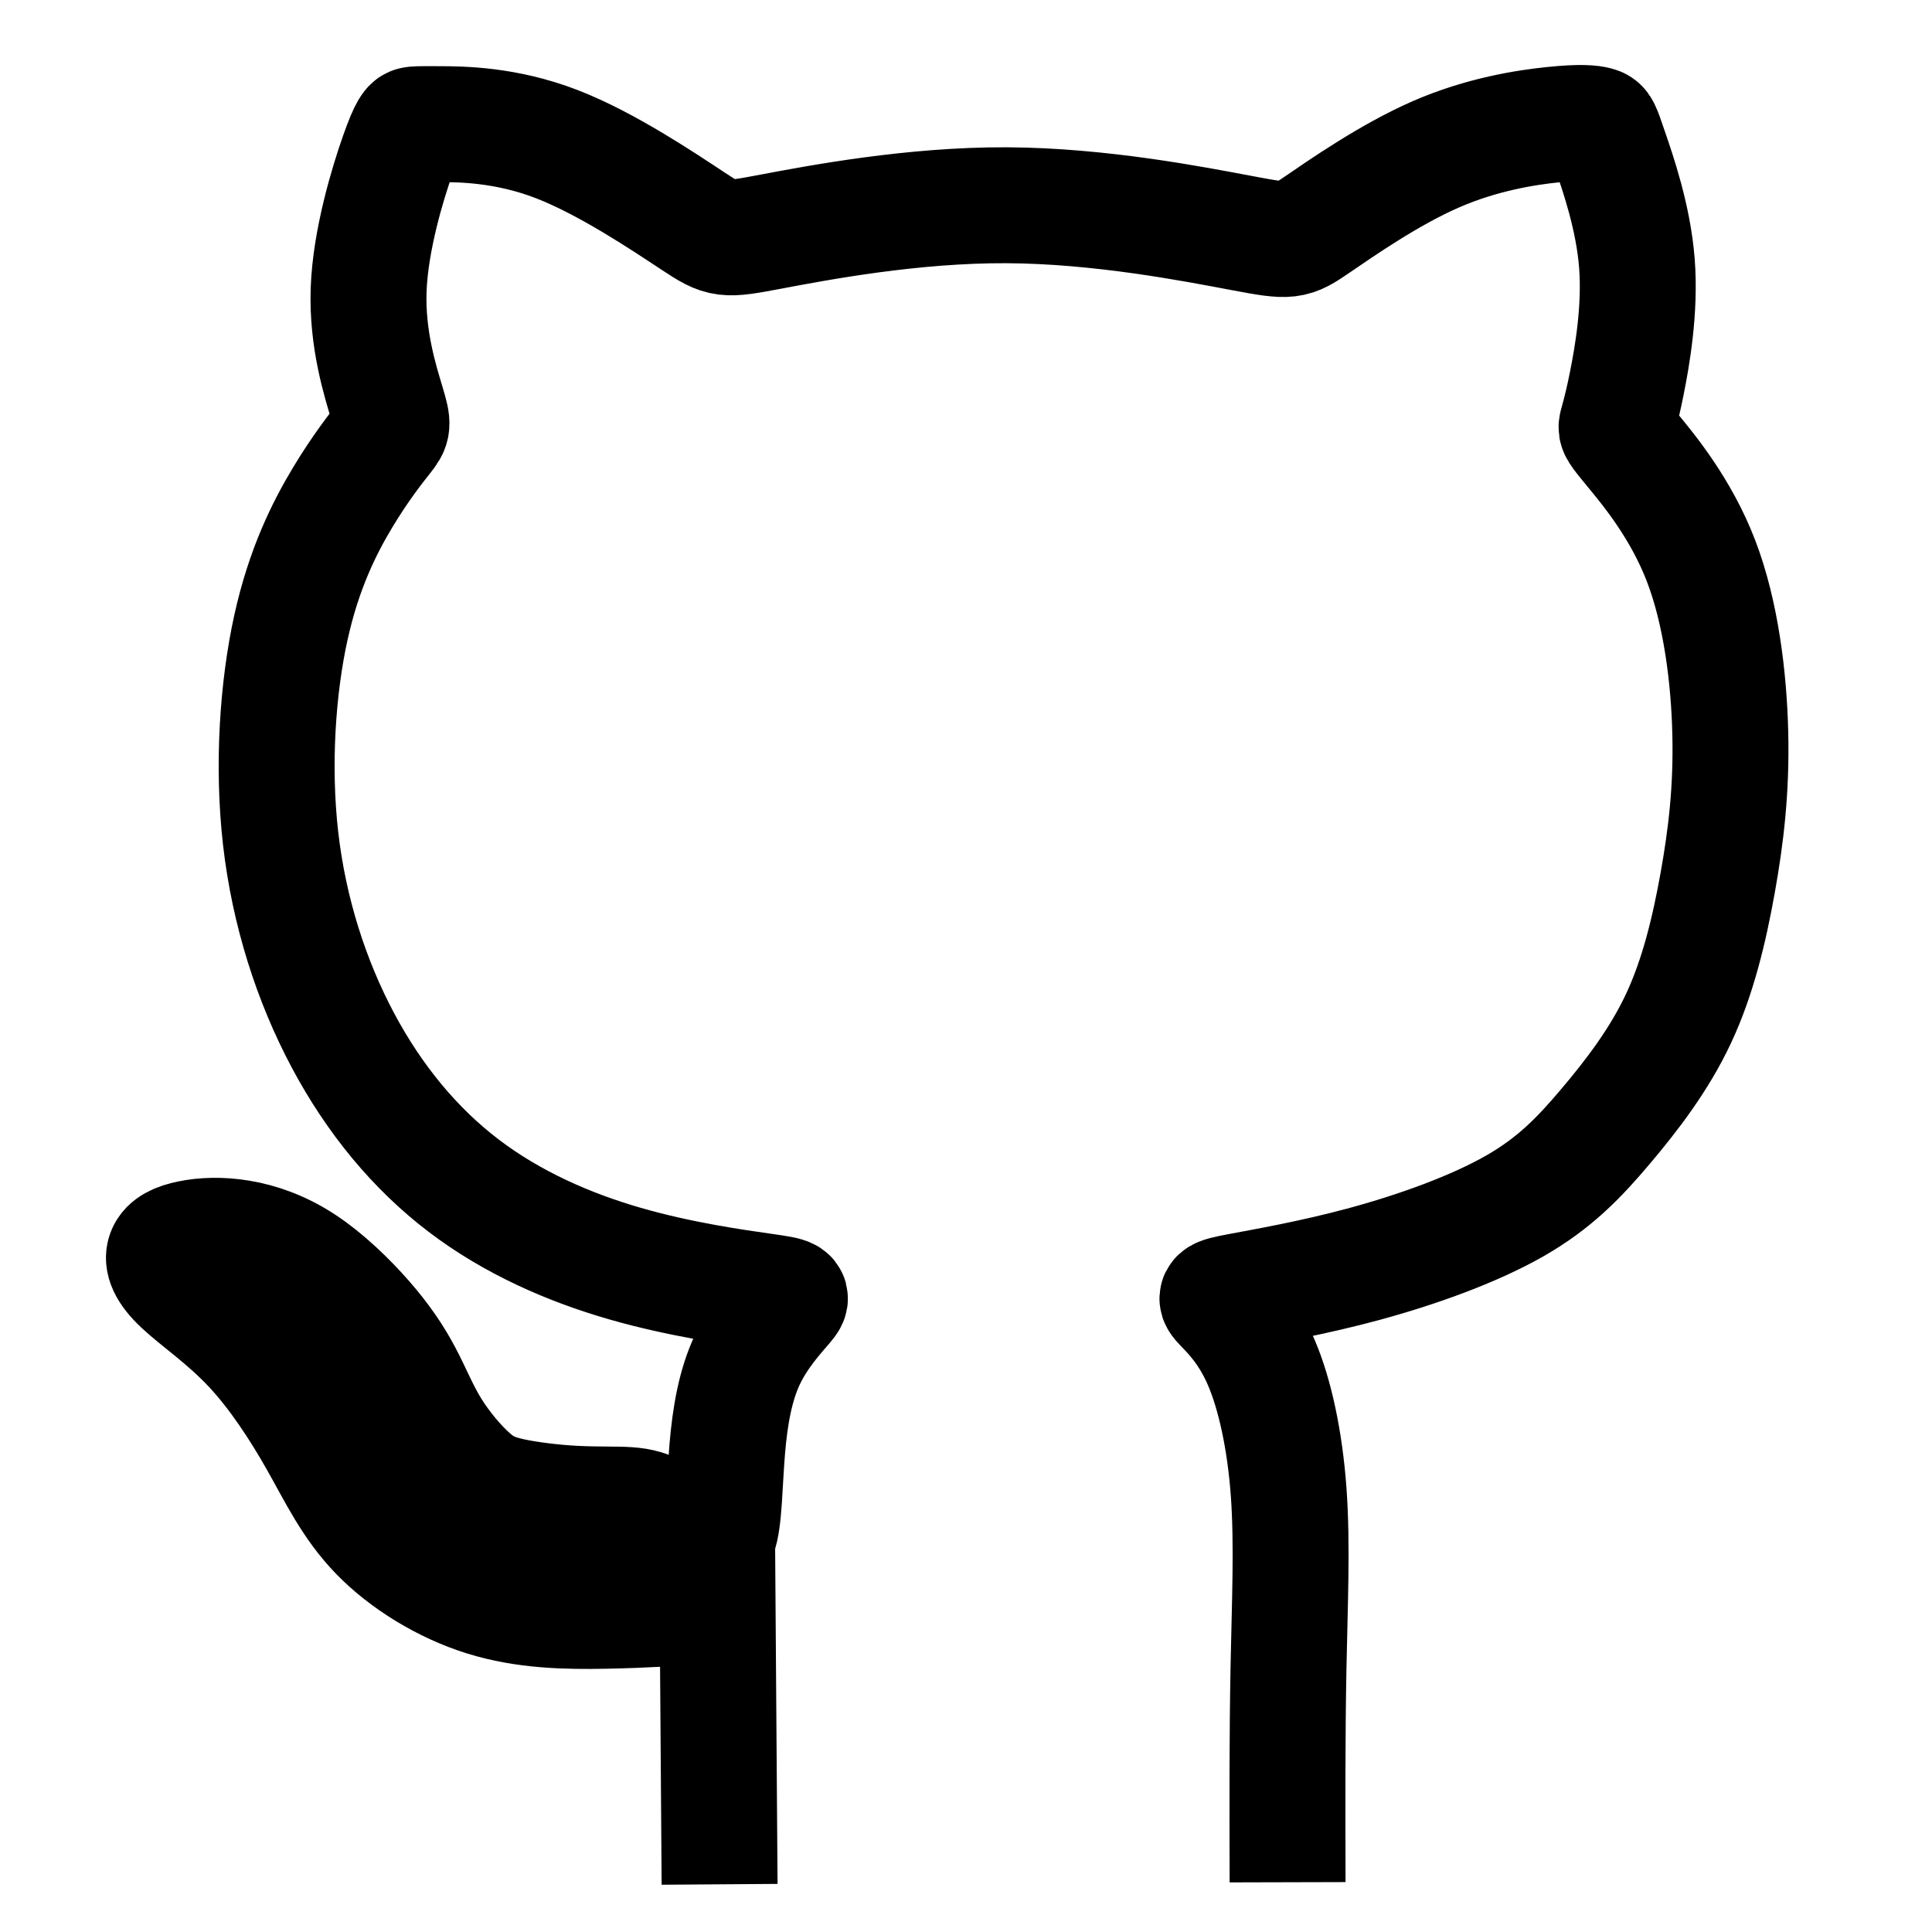 <?xml version="1.0" encoding="UTF-8" standalone="no"?>
<svg
   xmlns:dc="http://purl.org/dc/elements/1.1/"
   xmlns:cc="http://creativecommons.org/ns#"
   xmlns:rdf="http://www.w3.org/1999/02/22-rdf-syntax-ns#"
   xmlns:svg="http://www.w3.org/2000/svg"
   xmlns="http://www.w3.org/2000/svg"
   xmlns:sodipodi="http://sodipodi.sourceforge.net/DTD/sodipodi-0.dtd"
   xmlns:inkscape="http://www.inkscape.org/namespaces/inkscape"
   width="100mm"
   height="100mm"
   viewBox="0 0 100 100"
   version="1.1"
   id="svg1061"
   inkscape:version="1.0.1 (3bc2e813f5, 2020-09-07)"
   sodipodi:docname="github.svg">
  <defs
     id="defs1055">
    <inkscape:path-effect
       effect="bspline"
       id="path-effect1095"
       is_visible="true"
       lpeversion="1"
       weight="33.333"
       steps="2"
       helper_size="0"
       apply_no_weight="true"
       apply_with_weight="true"
       only_selected="false" />
  </defs>
  <sodipodi:namedview
     id="base"
     pagecolor="#ffffff"
     bordercolor="#666666"
     borderopacity="1.0"
     inkscape:pageopacity="0.0"
     inkscape:pageshadow="2"
     inkscape:zoom="0.7"
     inkscape:cx="-76.805075"
     inkscape:cy="257.58051"
     inkscape:document-units="mm"
     inkscape:current-layer="layer1"
     inkscape:document-rotation="0"
     showgrid="false"
     fit-margin-top="0"
     fit-margin-left="0"
     fit-margin-right="0"
     fit-margin-bottom="0"
     inkscape:window-width="1920"
     inkscape:window-height="1027"
     inkscape:window-x="-8"
     inkscape:window-y="-8"
     inkscape:window-maximized="1" />
  <g
     inkscape:label="Layer 1"
     inkscape:groupmode="layer"
     id="layer1"
     transform="translate(-58.263,-103.274)">
    <path
       style="fill:none;stroke:#000000;stroke-width:6;stroke-linecap:butt;stroke-linejoin:miter;stroke-miterlimit:4;stroke-dasharray:none;stroke-opacity:1"
       d="m 95.509,200.806 c 0,0 -0.104,-14.437 -0.104,-14.437 -1.896,0.12 -3.792,0.241 -5.814,0.279 -2.022,0.039 -4.169,-0.004 -6.259,-0.654 -2.09,-0.65 -4.124,-1.908 -5.517,-3.344 -1.393,-1.436 -2.147,-3.05 -3.115,-4.762 -0.968,-1.712 -2.151,-3.521 -3.467,-4.918 -1.316,-1.397 -2.766,-2.383 -3.583,-3.148 -0.818,-0.765 -1.003,-1.31 -0.858,-1.699 0.145,-0.389 0.62,-0.621 1.305,-0.76 0.684,-0.139 1.577,-0.186 2.586,-0.017 1.009,0.168 2.134,0.551 3.281,1.304 1.147,0.754 2.316,1.878 3.209,2.898 0.893,1.02 1.51,1.937 2.003,2.869 0.494,0.932 0.864,1.88 1.44,2.814 0.576,0.934 1.357,1.854 2.009,2.436 0.652,0.582 1.173,0.825 2.073,1.025 0.9,0.2 2.177,0.356 3.309,0.415 1.132,0.059 2.117,0.022 2.78,0.068 0.663,0.046 1.004,0.176 1.484,0.401 0.48,0.226 1.099,0.547 1.702,0.962 0.603,0.415 1.188,0.923 1.484,0.196 0.296,-0.728 0.301,-2.69 0.448,-4.456 0.147,-1.766 0.434,-3.334 1.04,-4.619 0.605,-1.285 1.528,-2.285 1.964,-2.797 0.437,-0.512 0.388,-0.537 -1.072,-0.746 -1.46,-0.209 -4.329,-0.603 -7.228,-1.439 -2.899,-0.836 -5.826,-2.115 -8.343,-4.03 -2.517,-1.915 -4.625,-4.465 -6.257,-7.531 -1.632,-3.066 -2.788,-6.649 -3.222,-10.452 -0.433,-3.803 -0.143,-7.827 0.529,-10.889 0.673,-3.061 1.728,-5.16 2.667,-6.726 0.939,-1.566 1.763,-2.598 2.191,-3.142 0.428,-0.545 0.462,-0.602 0.124,-1.732 -0.338,-1.13 -1.047,-3.331 -0.955,-5.9 0.092,-2.569 0.986,-5.504 1.511,-6.992 0.525,-1.488 0.681,-1.529 0.791,-1.554 0.111,-0.025 0.176,-0.033 1.349,-0.029 1.173,0.004 3.452,0.021 6.072,1.029 2.62,1.009 5.58,3.009 7.093,4.005 1.513,0.996 1.578,0.988 4.034,0.525 2.456,-0.463 7.302,-1.382 12.164,-1.361 4.863,0.021 9.741,0.98 12.222,1.447 2.48,0.467 2.562,0.443 3.846,-0.435 1.283,-0.877 3.768,-2.607 6.158,-3.649 2.39,-1.041 4.686,-1.394 6.101,-1.537 1.414,-0.143 1.947,-0.078 2.222,-0.004 0.275,0.074 0.291,0.156 0.697,1.341 0.406,1.185 1.201,3.473 1.386,5.842 0.184,2.37 -0.242,4.821 -0.533,6.26 -0.291,1.439 -0.447,1.865 -0.504,2.107 -0.057,0.242 -0.016,0.299 0.828,1.324 0.845,1.025 2.493,3.017 3.526,5.703 1.033,2.685 1.451,6.064 1.517,8.958 0.066,2.894 -0.221,5.305 -0.656,7.728 -0.435,2.423 -1.017,4.858 -2.021,7.002 -1.004,2.144 -2.431,3.997 -3.78,5.592 -1.349,1.595 -2.62,2.931 -4.711,4.124 -2.091,1.193 -5.002,2.243 -7.728,2.985 -2.726,0.742 -5.268,1.177 -6.543,1.419 -1.275,0.242 -1.283,0.291 -0.849,0.746 0.435,0.455 1.312,1.316 2.013,2.948 0.701,1.632 1.226,4.034 1.418,6.74 0.193,2.706 0.053,5.715 -0.012,9.126 -0.065,3.411 -0.056,7.222 -0.046,11.034"
       id="path1093"
       inkscape:path-effect="#path-effect1095"
       inkscape:original-d="m 95.509123,200.80557 -0.104359,-14.43718 c 0,0 -3.791964,0.24084 -5.688416,0.36085 -2.14704,-0.0425 -4.294228,-0.0852 -6.44182,-0.12824 -2.033066,-1.25751 -4.066291,-2.51524 -6.099903,-3.77331 -0.753146,-1.61419 -1.506536,-3.22858 -2.260222,-4.8433 -1.182552,-1.80876 -2.365332,-3.61771 -3.548414,-5.42698 -1.44927,-0.98542 -2.898755,-1.97108 -4.348546,-2.95702 -0.185267,-0.54475 -0.370801,-1.08976 -0.556616,-1.63505 0.475726,-0.23165 0.951159,-0.46357 1.426323,-0.69577 0.893195,-0.0461 1.786079,-0.0925 2.678706,-0.13916 1.125122,0.38296 2.249924,0.76563 3.374473,1.14802 1.169278,1.12454 2.338206,2.24874 3.506935,3.37272 0.617115,0.91698 1.233925,1.83364 1.850477,2.75004 0.370875,0.94802 0.741452,1.89571 1.111778,2.84318 0.781454,0.92052 1.562583,1.84069 2.343485,2.76064 0.522111,0.2438 1.043916,0.48731 1.565477,0.73056 1.277765,0.15641 2.555177,0.31254 3.83239,0.46841 0.985866,-0.0374 1.971403,-0.075 2.956713,-0.11282 0.341058,0.12989 0.681826,0.2595 1.022333,0.38885 0.619685,0.32172 1.239068,0.64315 1.858203,0.96432 0.586057,0.50873 1.171572,1.01696 1.757321,1.52535 0.0057,-1.96377 0.01112,-3.9261 0.01626,-5.88963 0.288158,-1.56828 0.576025,-3.13676 0.863621,-4.70555 0.922756,-1.00011 1.84521,-2.00046 2.767404,-3.00109 -0.04894,-0.0244 -0.09809,-0.0489 -0.147594,-0.0738 -2.86968,-0.39332 -5.739516,-0.7869 -8.60969,-1.18076 -2.927075,-1.2789 -5.85431,-2.55803 -8.781879,-3.83746 -2.107072,-2.54986 -4.214337,-5.09991 -6.321919,-7.65027 -1.156241,-3.5823 -2.312711,-7.16473 -3.469479,-10.7475 0.290184,-4.02367 0.580082,-8.04744 0.86971,-12.07158 1.055544,-2.09867 2.11077,-4.19752 3.165742,-6.2967 0.823617,-1.0318 1.646926,-2.06383 2.469975,-3.09616 0.03376,-0.0573 0.06724,-0.11491 0.100434,-0.17279 -0.709014,-2.20138 -1.418273,-4.40296 -2.127823,-6.60485 0.894061,-2.93527 1.787811,-5.87071 2.681302,-8.80648 0.156073,-0.0407 0.311865,-0.0817 0.467383,-0.12299 0.06587,-0.008 0.131471,-0.0161 0.196793,-0.0246 2.279837,0.0167 4.559309,0.0331 6.83855,0.0491 2.960427,2.00104 5.920461,4.00172 8.880276,6.00217 0.06591,-0.008 0.131474,-0.0161 0.196795,-0.0246 4.846398,-0.9181 9.692328,-1.83645 14.538058,-2.75509 4.87919,0.95966 9.75792,1.919 14.63646,2.87809 0.0823,-0.0244 0.16428,-0.0489 0.246,-0.0738 2.48483,-1.72989 4.96929,-3.45999 7.45352,-5.19041 2.29624,-0.35231 4.59211,-0.70489 6.88775,-1.05776 0.53327,0.0659 1.06624,0.13148 1.59895,0.1968 0.0167,0.0823 0.0331,0.16426 0.0491,0.24598 0.79566,2.28805 1.59101,4.57572 2.38611,6.86315 -0.42611,2.45204 -0.85249,4.9037 -1.27915,7.35513 -0.15552,0.42668 -0.31132,0.85306 -0.46739,1.27917 0.0412,0.0577 0.0823,0.11506 0.123,0.17218 1.64845,1.99285 3.29656,3.98533 4.94442,5.97758 0.41847,3.37863 0.83664,6.75683 1.25456,10.13483 -0.28672,2.41105 -0.5737,4.82171 -0.86098,7.23214 -0.58191,2.43563 -1.16408,4.87089 -1.74653,7.30594 -1.42651,1.85344 -2.85322,3.70654 -4.28025,5.55939 -1.2707,1.33686 -2.54163,2.67337 -3.81285,4.00965 -2.91069,1.04987 -5.82151,2.0994 -8.73269,3.14869 -2.54168,0.43487 -5.08354,0.86945 -7.62572,1.30375 -0.008,0.0495 -0.0161,0.0987 -0.0246,0.1476 0.87765,0.86125 1.75501,1.72221 2.63211,2.5829 0.52506,2.40284 1.04983,4.8053 1.57433,7.20754 -0.13911,3.00962 -0.27851,6.01886 -0.41818,9.02787 0.009,3.81224 0.0192,7.62406 0.0283,11.43567"
       sodipodi:nodetypes="ccccccccccccccccccccccccccccccccccccccccccccccccccccccccccccccccc" />
  </g>
</svg>
